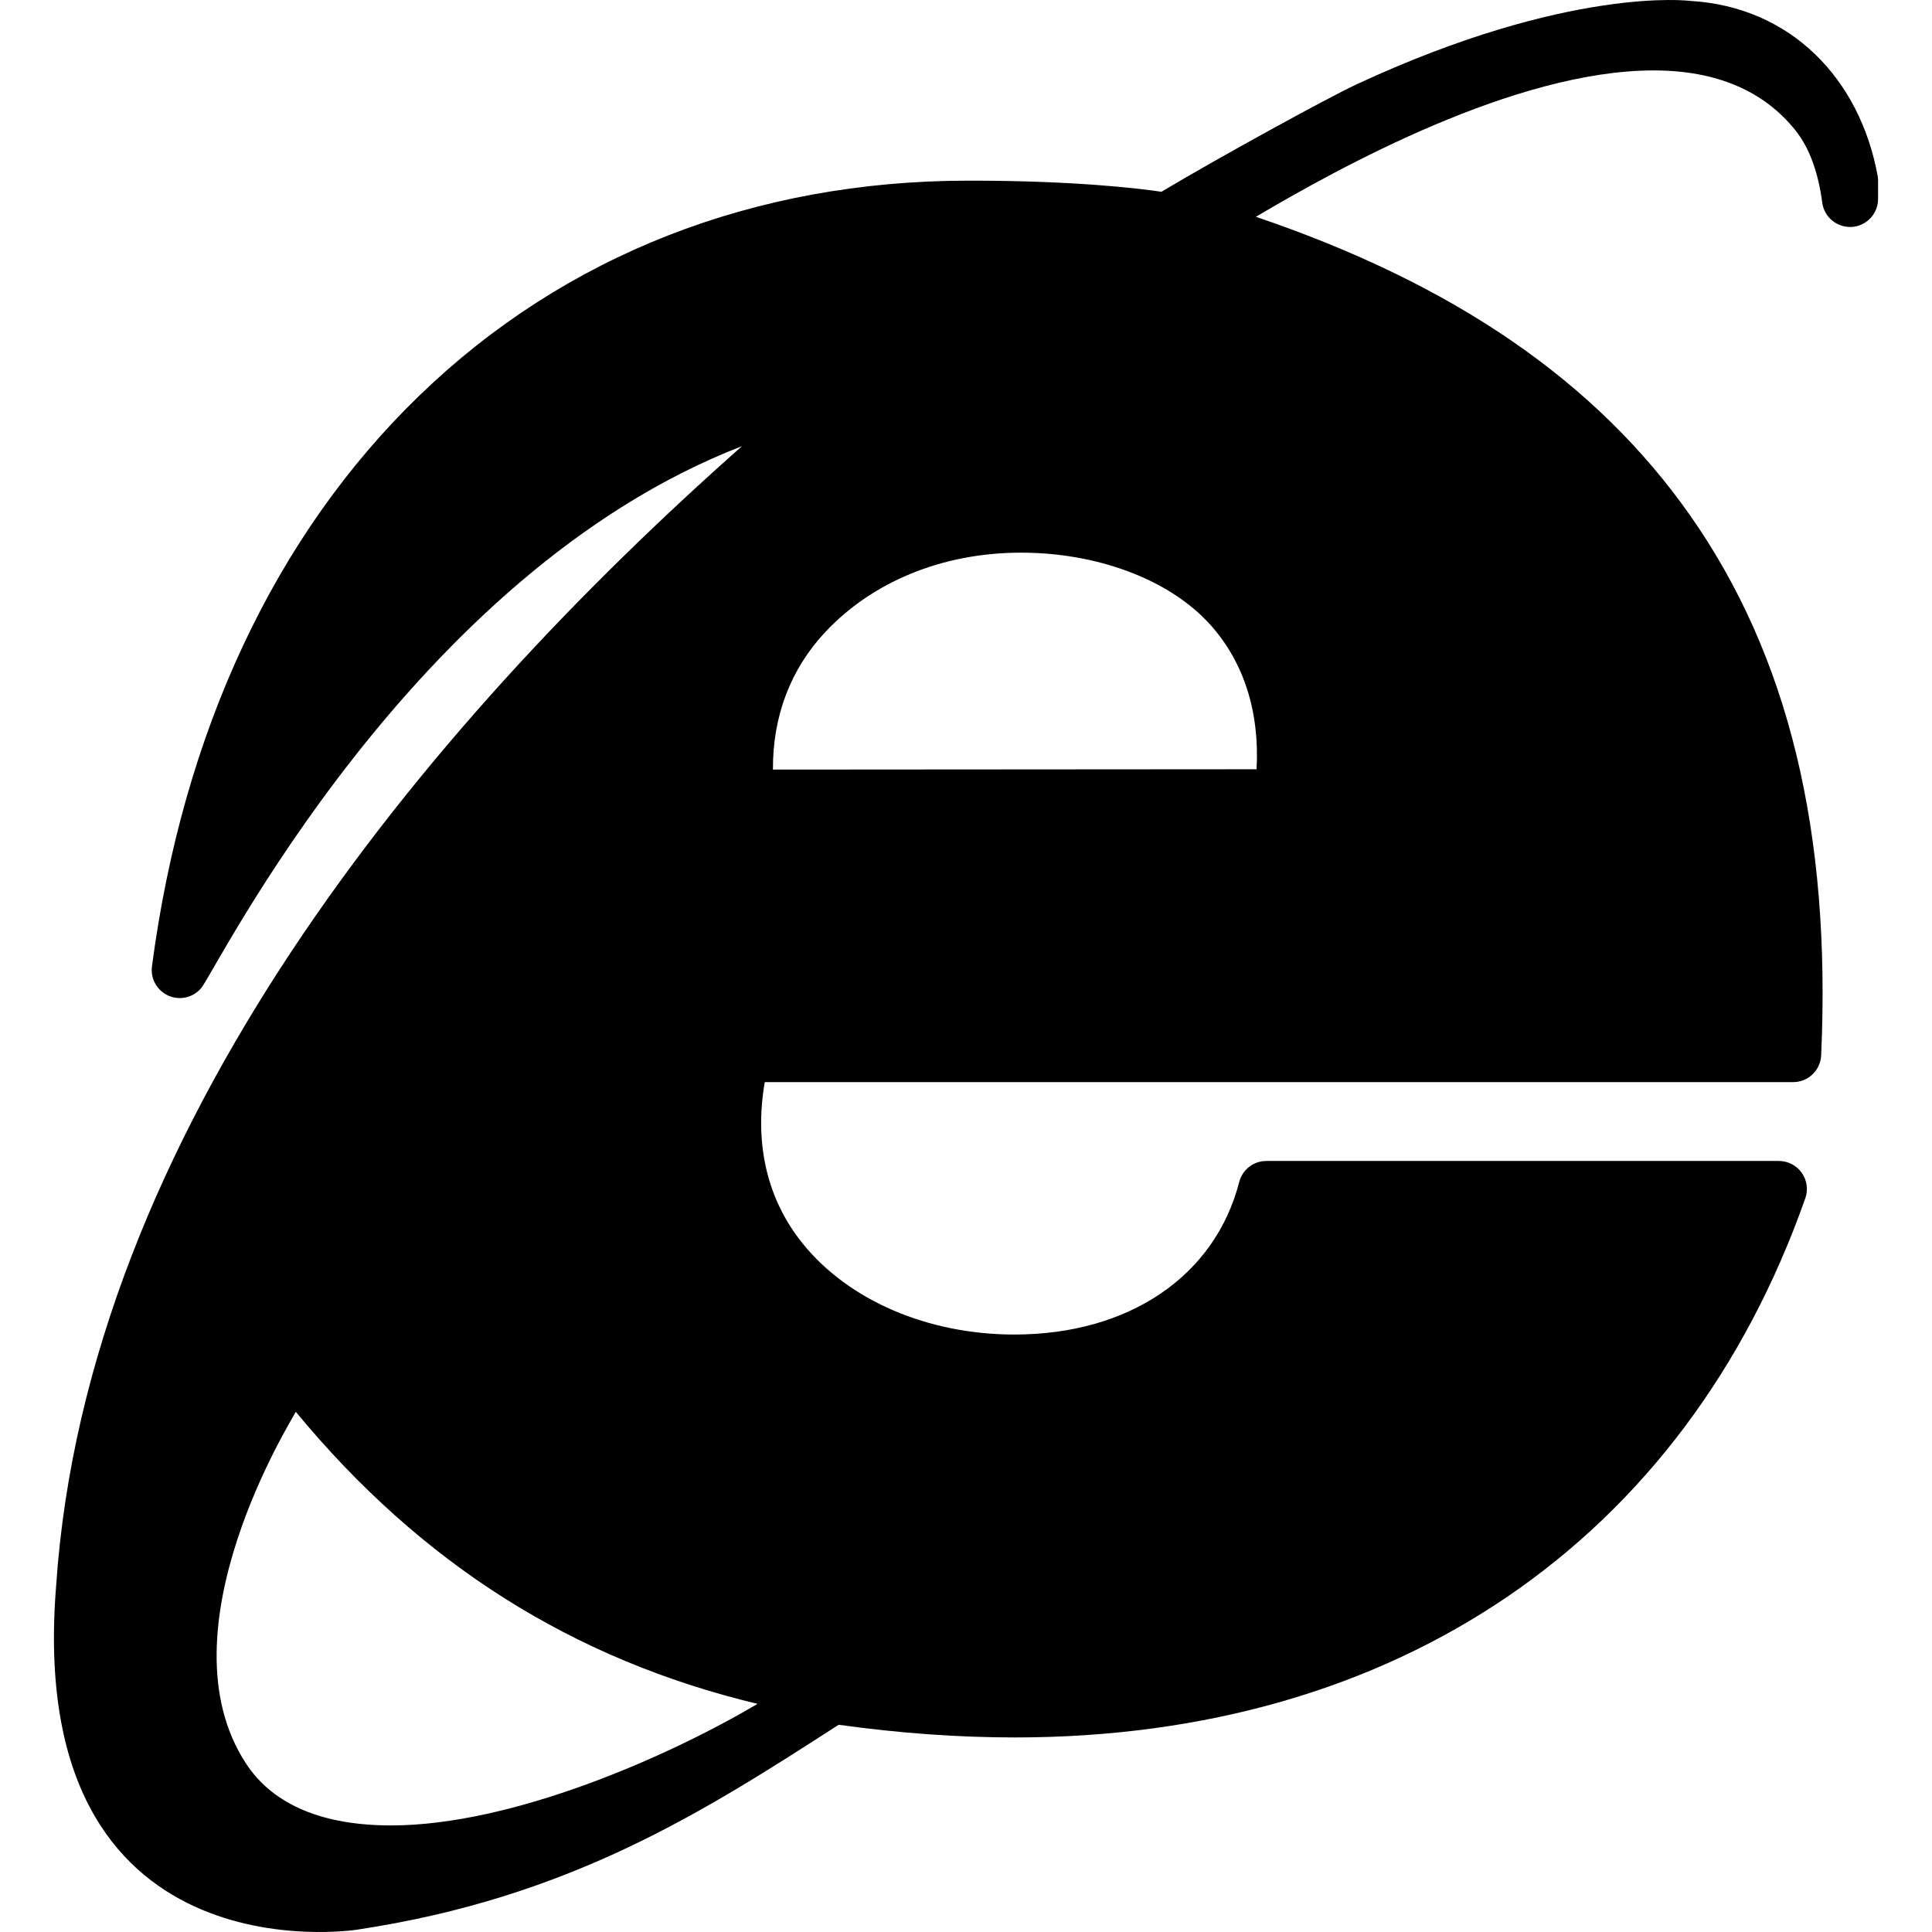 <?xml version="1.0" encoding="iso-8859-1"?>
<!-- Uploaded to: SVG Repo, www.svgrepo.com, Generator: SVG Repo Mixer Tools -->
<!DOCTYPE svg PUBLIC "-//W3C//DTD SVG 1.1//EN" "http://www.w3.org/Graphics/SVG/1.1/DTD/svg11.dtd">
<svg fill="#000000" height="800px" width="800px" version="1.1" id="Capa_1" xmlns="http://www.w3.org/2000/svg" xmlns:xlink="http://www.w3.org/1999/xlink" 
	 viewBox="0 0 344.635 344.635" xml:space="preserve">
<path d="M334.931,31.323c-3.156-17.18-15.383-30.119-33.461-31.166c0,0-21.547-2.766-59.563,14.928
	c-5.052,2.351-24.6,13.066-34.723,19.123c-4.295-0.629-15.666-1.982-34.094-1.982h-0.586c-38,0.061-71.754,13.287-97.613,38.254
	c-25.777,24.885-42.299,60.125-47.783,101.906c-0.289,2.207,0.916,4.342,2.955,5.232c2.043,0.893,4.424,0.326,5.848-1.387
	c2.633-3.168,37.471-73.877,96.451-96.645C75.714,129.688,15.482,202.055,10.019,282.803c-5.787,70.836,53.684,61.416,53.684,61.416
	c37.904-5.705,61.711-20.949,85.898-36.551c10.762,1.5,21.322,2.262,31.408,2.262c68.092,0,119.492-35.055,141.024-96.174
	c0.539-1.529,0.301-3.227-0.635-4.549c-0.938-1.324-2.459-2.111-4.082-2.111h-91.424c-2.281,0-4.275,1.545-4.842,3.756
	c-4.311,16.777-19.668,27.203-40.084,27.205c-15.445,0-29.564-6.063-37.77-16.219c-6.35-7.859-8.676-17.783-6.777-28.809h183.449
	c2.674,0,4.873-2.104,4.994-4.775c1.797-39.818-5.848-71.322-23.371-96.309c-16.703-23.818-42.078-41.279-77.461-53.273
	c14.916-8.826,46.248-26.111,70.957-26.111c11.117,0,19.631,3.606,25.301,10.711c2.443,3.066,4.047,7.396,4.768,12.869
	c0.344,2.613,2.645,4.492,5.283,4.338c2.629-0.172,4.674-2.355,4.674-4.99v-3.262C335.013,31.924,334.986,31.622,334.931,31.323z
	 M69.773,325.624c-11.936,0-20.979-3.506-25.916-11.08c-15.5-23.779,8.436-61.643,8.908-62.703
	c22.371,27.098,49.398,44.197,82.363,52.098C119.15,313.403,91.331,325.624,69.773,325.624z M224.152,137.221l-86.273,0.059
	c-0.064-9.498,3.15-17.953,9.369-24.57c8.318-8.852,20.717-14.125,34.898-14.125c13.391,0,26.326,4.656,33.691,12.793
	C221.853,118.024,224.708,126.922,224.152,137.221z"/>
</svg>